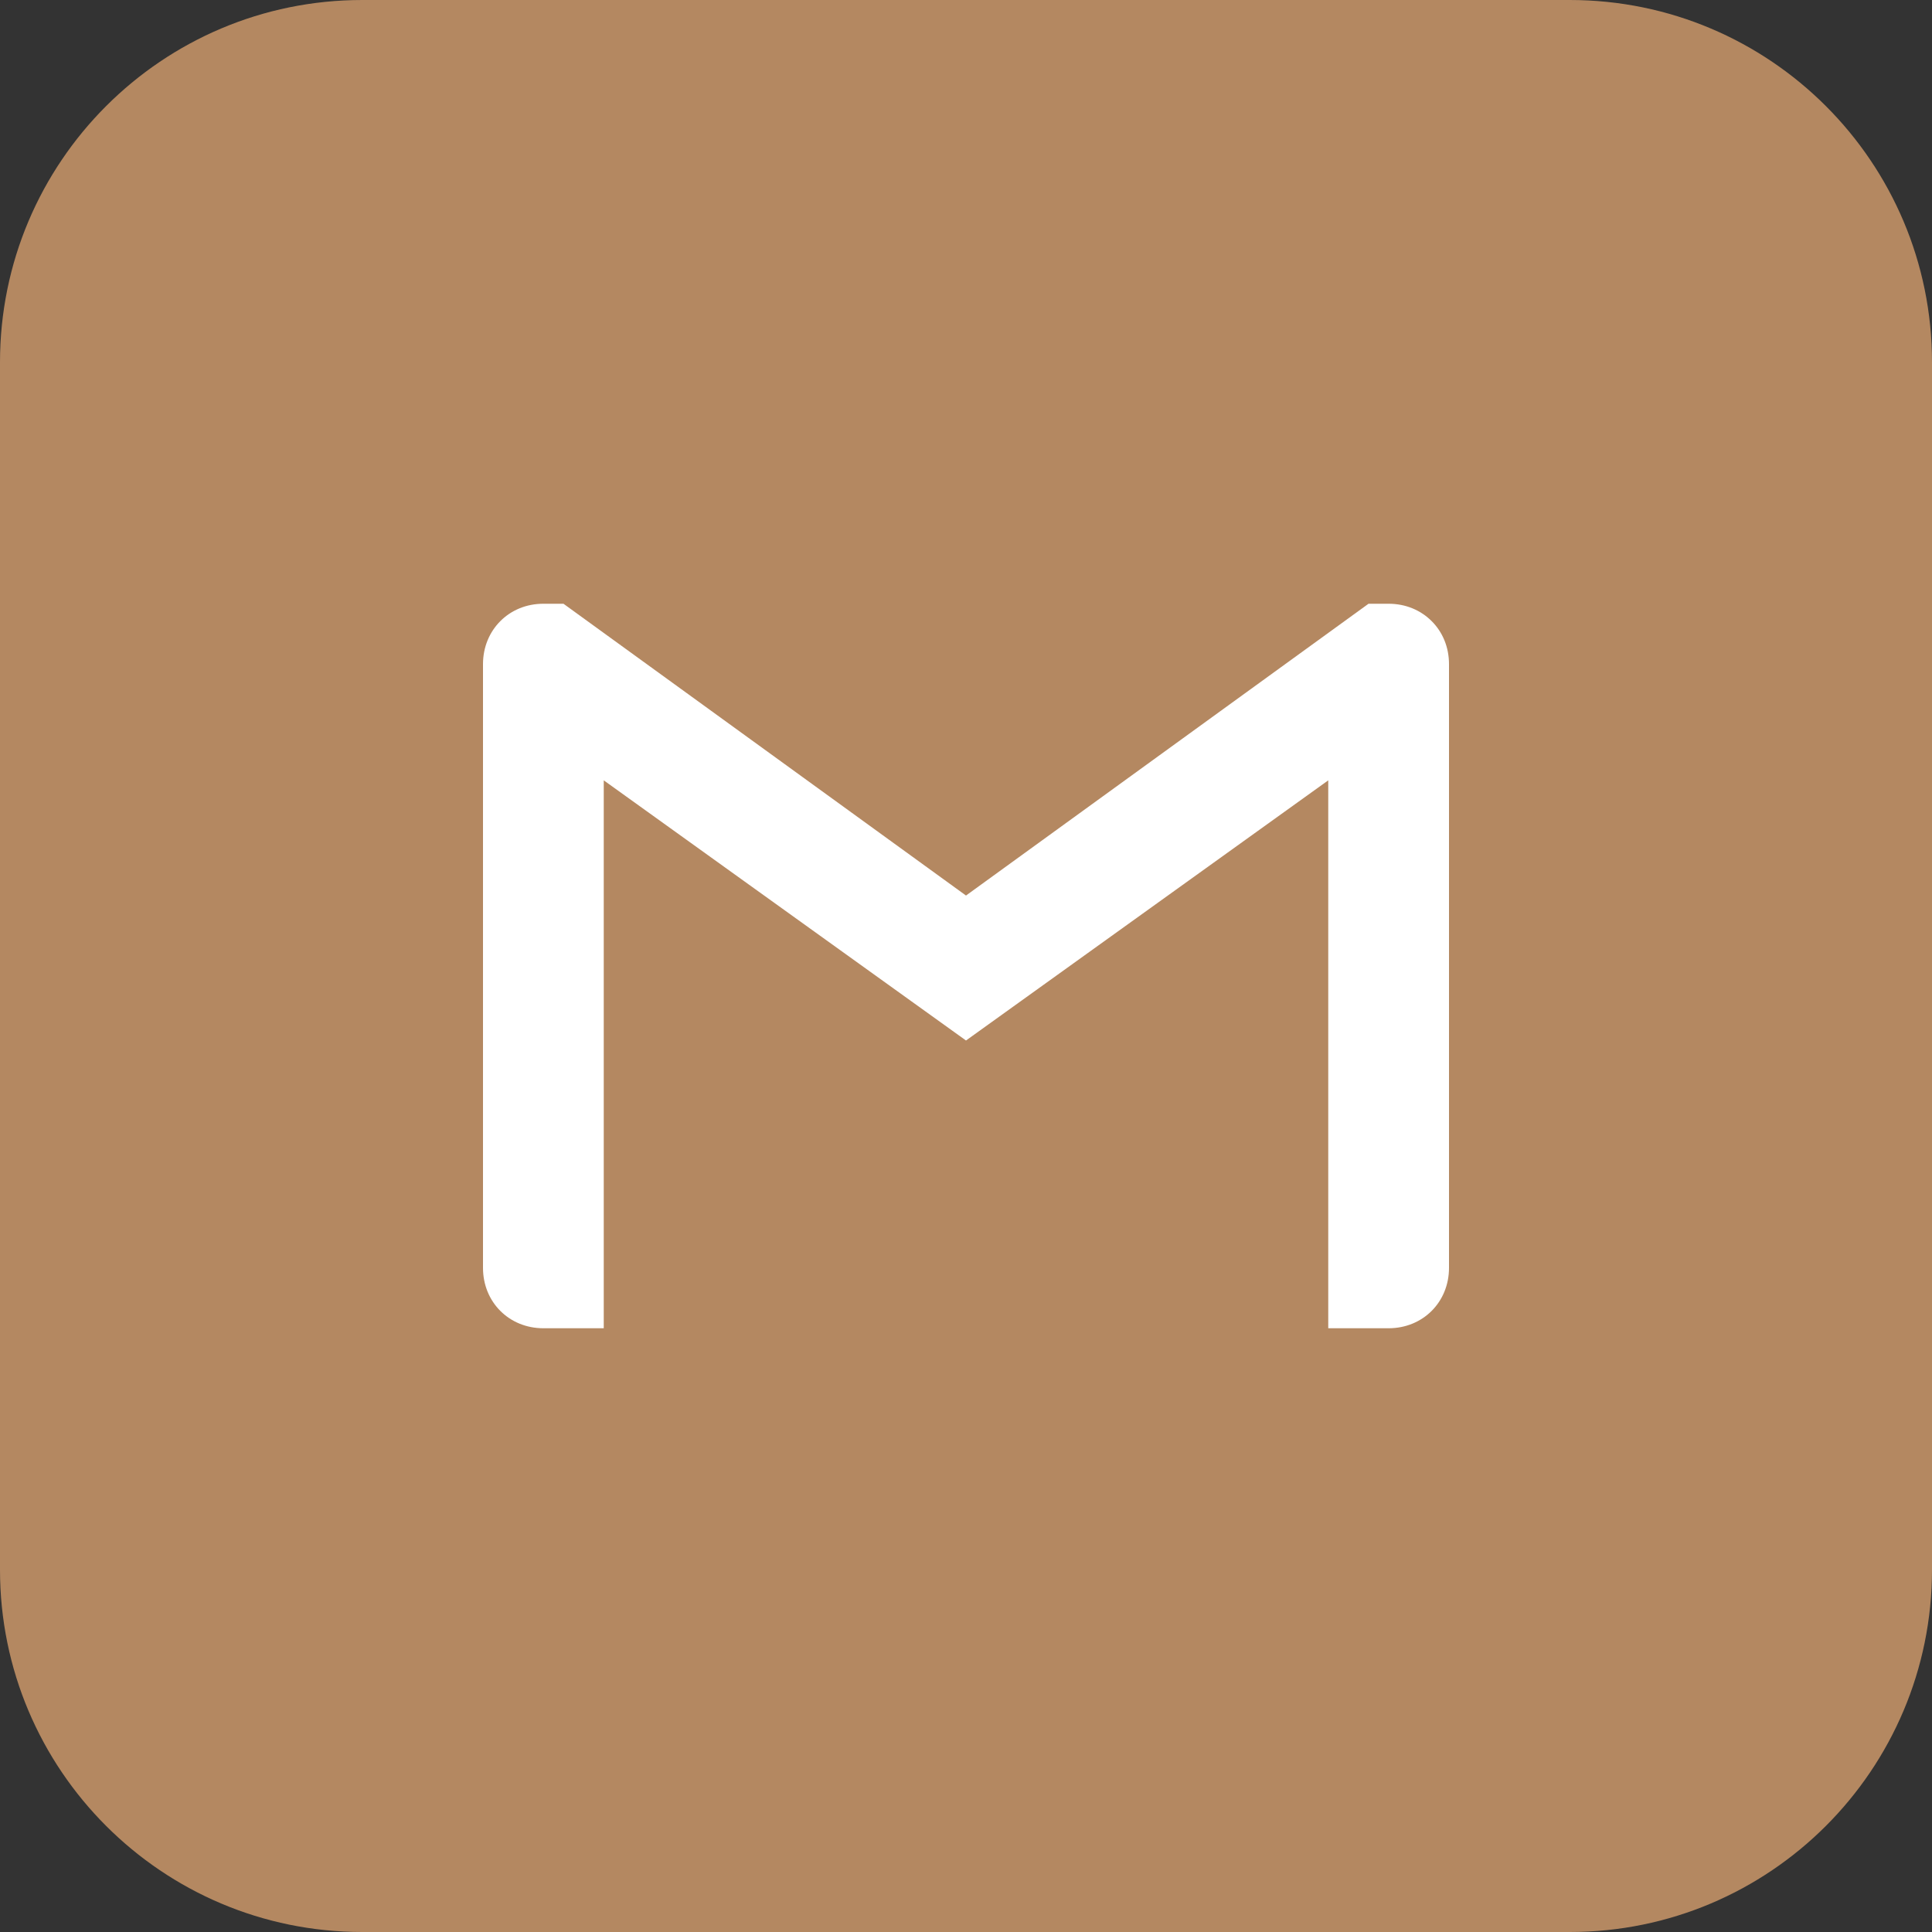 <?xml version="1.0" encoding="UTF-8" standalone="no"?><svg xmlns="http://www.w3.org/2000/svg" xmlns:xlink="http://www.w3.org/1999/xlink" fill="#000000" height="32" preserveAspectRatio="xMidYMid meet" version="1" viewBox="0.0 0.0 32.0 32.0" width="32" zoomAndPan="magnify"><rect x="0.0" y="0.0" width="32.0" height="32.0" fill="#333333" stroke="none"/><g id="change1_1"><path d="M26,32H6c-3.314,0-6-2.686-6-6V6c0-3.314,2.686-6,6-6h20c3.314,0,6,2.686,6,6v20C32,29.314,29.314,32,26,32 z" fill="#b48861"/></g><g><g id="change2_1"><path d="M9,22h1v-9.075l6,4.309l6-4.309V22h1c0.567,0,1-0.433,1-1V11c0-0.283-0.107-0.533-0.287-0.712 C23.534,10.108,23.284,10,23,10h-0.333L16,14.833L9.333,10H9c-0.283,0-0.533,0.107-0.713,0.288C8.108,10.467,8,10.717,8,11v10 C8,21.567,8.432,22,9,22z" fill="#ffffff"/></g></g></svg>